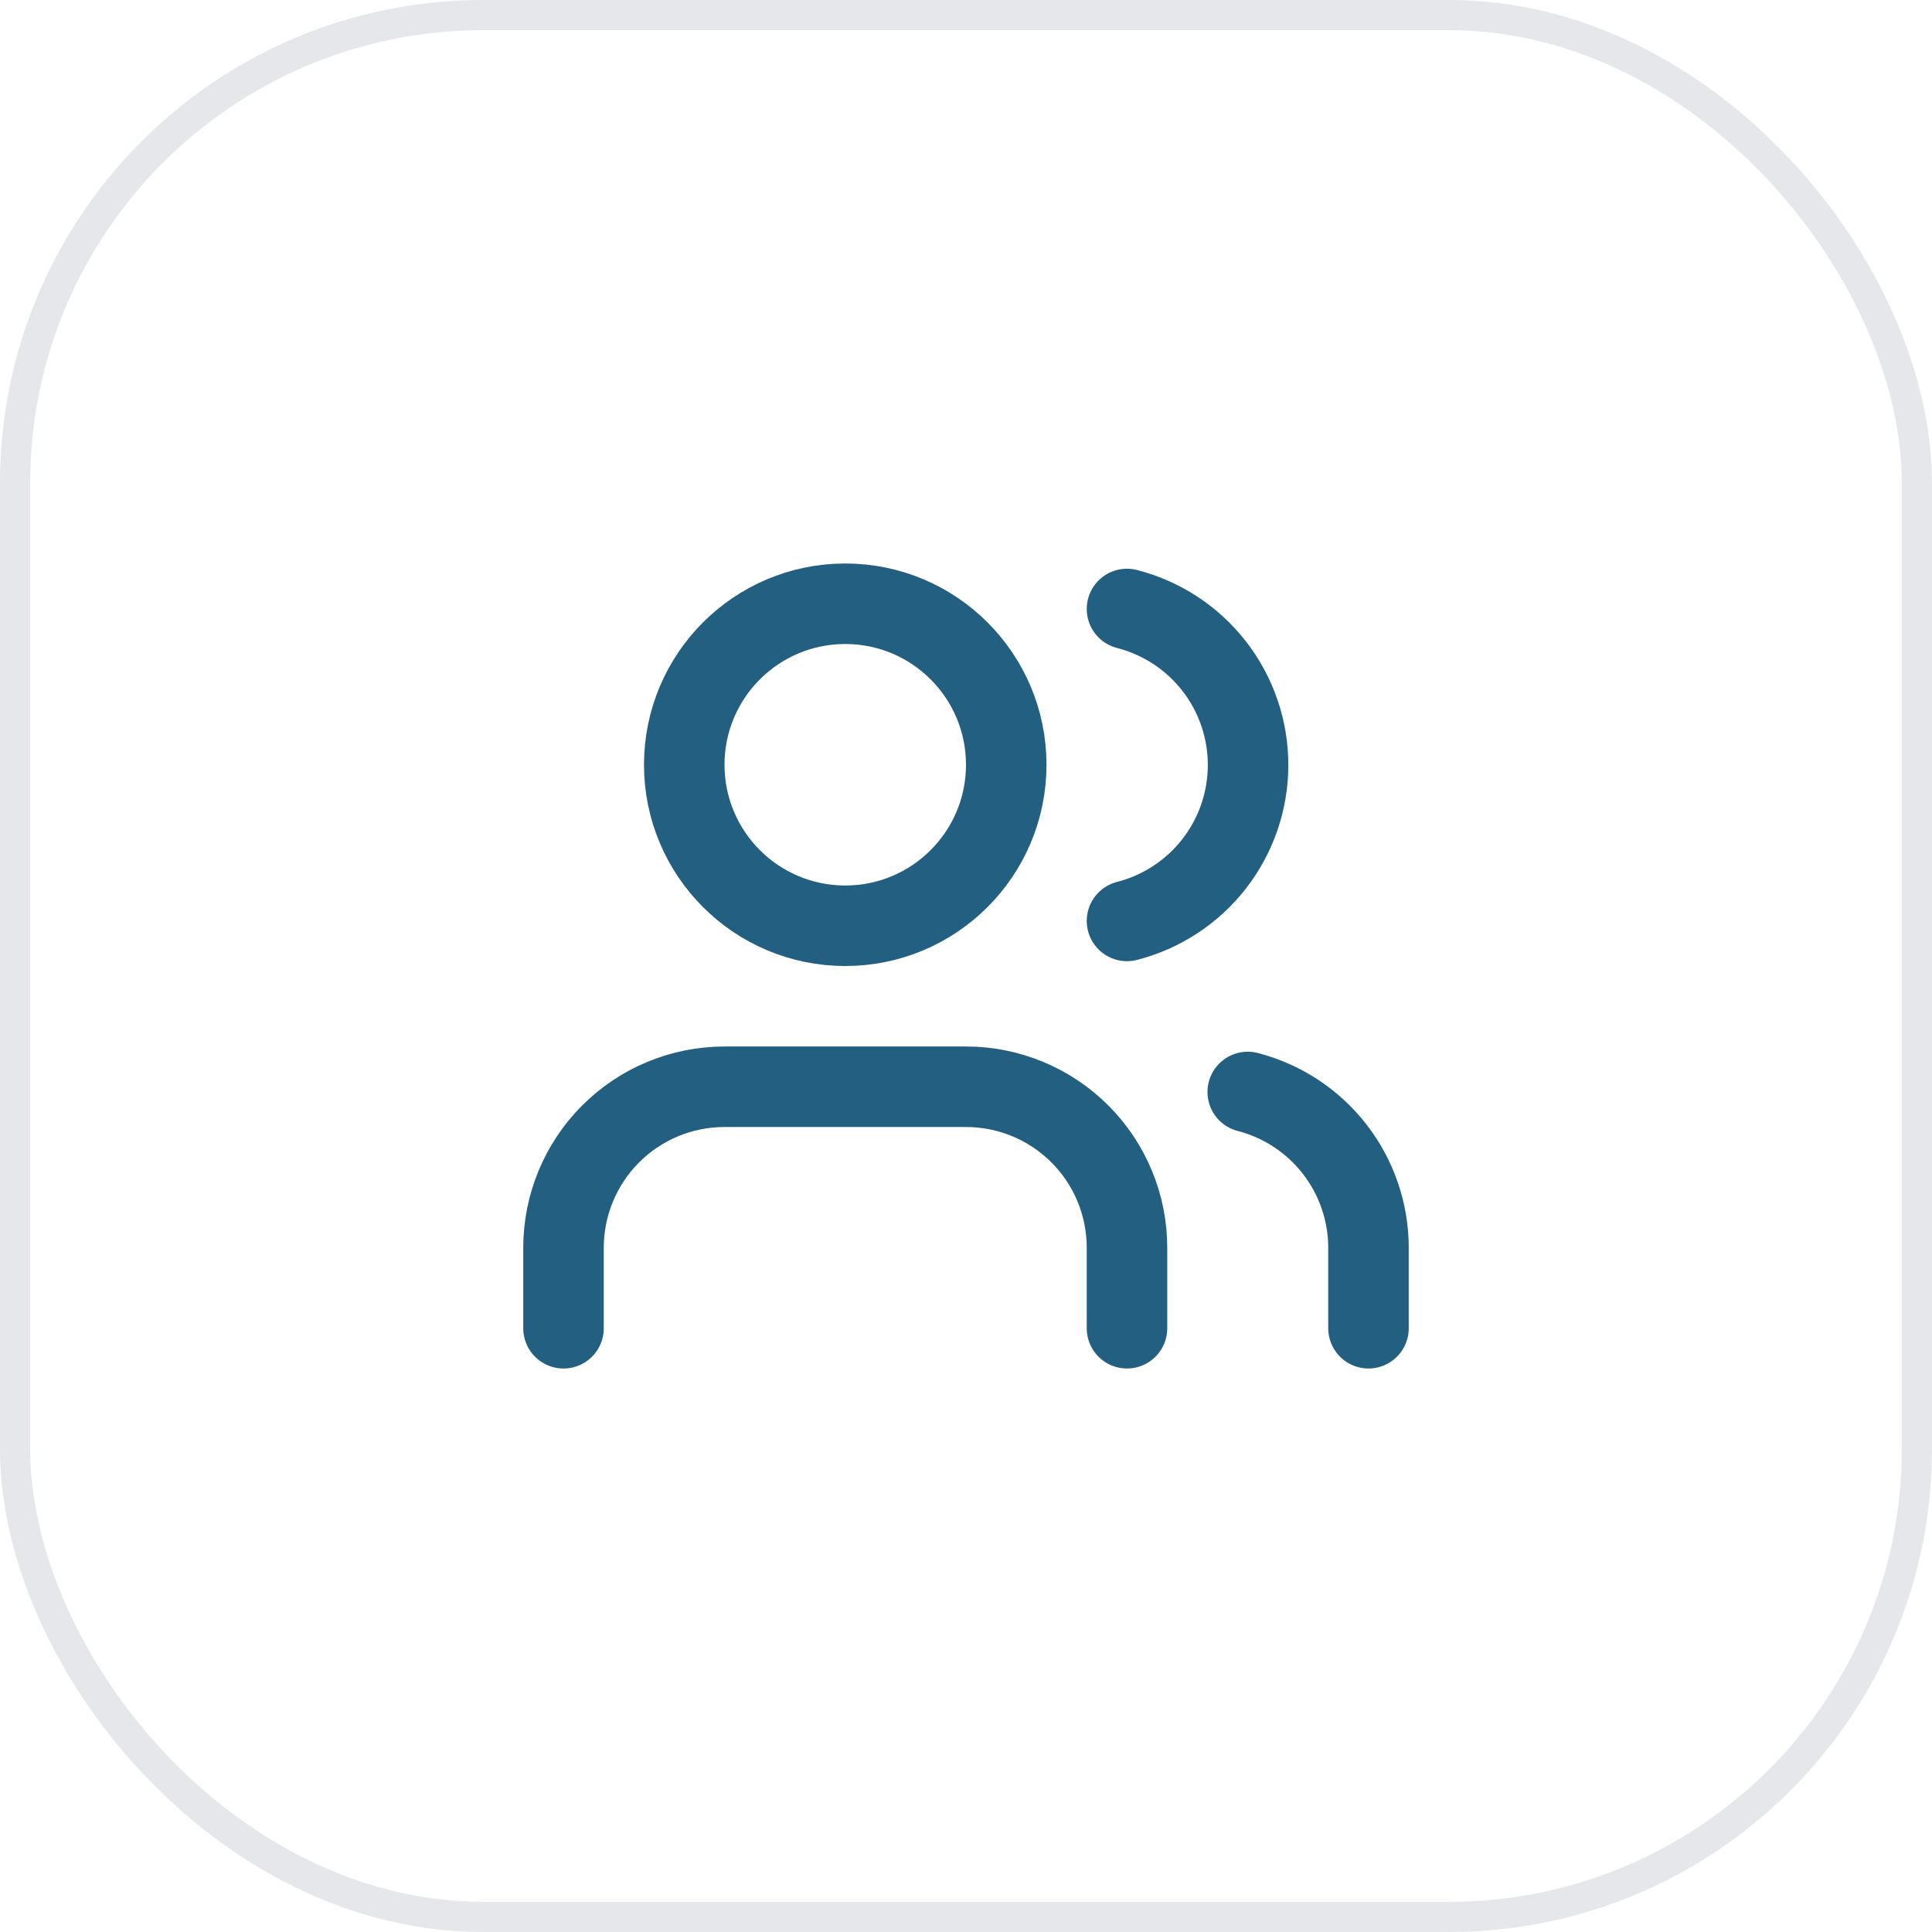 <svg xmlns="http://www.w3.org/2000/svg" width="64" height="64" viewBox="0 0 64 64" fill="none"><rect x="0.5" y="0.5" width="63" height="63" rx="15.5" stroke="#E5E7EB"></rect><path d="M37.333 44V41.333C37.333 39.919 36.772 38.562 35.771 37.562C34.771 36.562 33.414 36 32 36H24C22.585 36 21.229 36.562 20.229 37.562C19.229 38.562 18.667 39.919 18.667 41.333V44" stroke="#225F81" stroke-width="2.667" stroke-linecap="round" stroke-linejoin="round"></path><path d="M28 30.667C30.945 30.667 33.333 28.279 33.333 25.333C33.333 22.388 30.945 20 28 20C25.055 20 22.667 22.388 22.667 25.333C22.667 28.279 25.055 30.667 28 30.667Z" stroke="#225F81" stroke-width="2.667" stroke-linecap="round" stroke-linejoin="round"></path><path d="M45.333 44V41.333C45.332 40.152 44.939 39.004 44.215 38.07C43.491 37.136 42.477 36.469 41.333 36.173" stroke="#225F81" stroke-width="2.667" stroke-linecap="round" stroke-linejoin="round"></path><path d="M37.333 20.173C38.48 20.467 39.497 21.134 40.224 22.07C40.95 23.005 41.344 24.156 41.344 25.34C41.344 26.524 40.95 27.675 40.224 28.61C39.497 29.546 38.48 30.213 37.333 30.507" stroke="#225F81" stroke-width="2.667" stroke-linecap="round" stroke-linejoin="round"></path></svg>